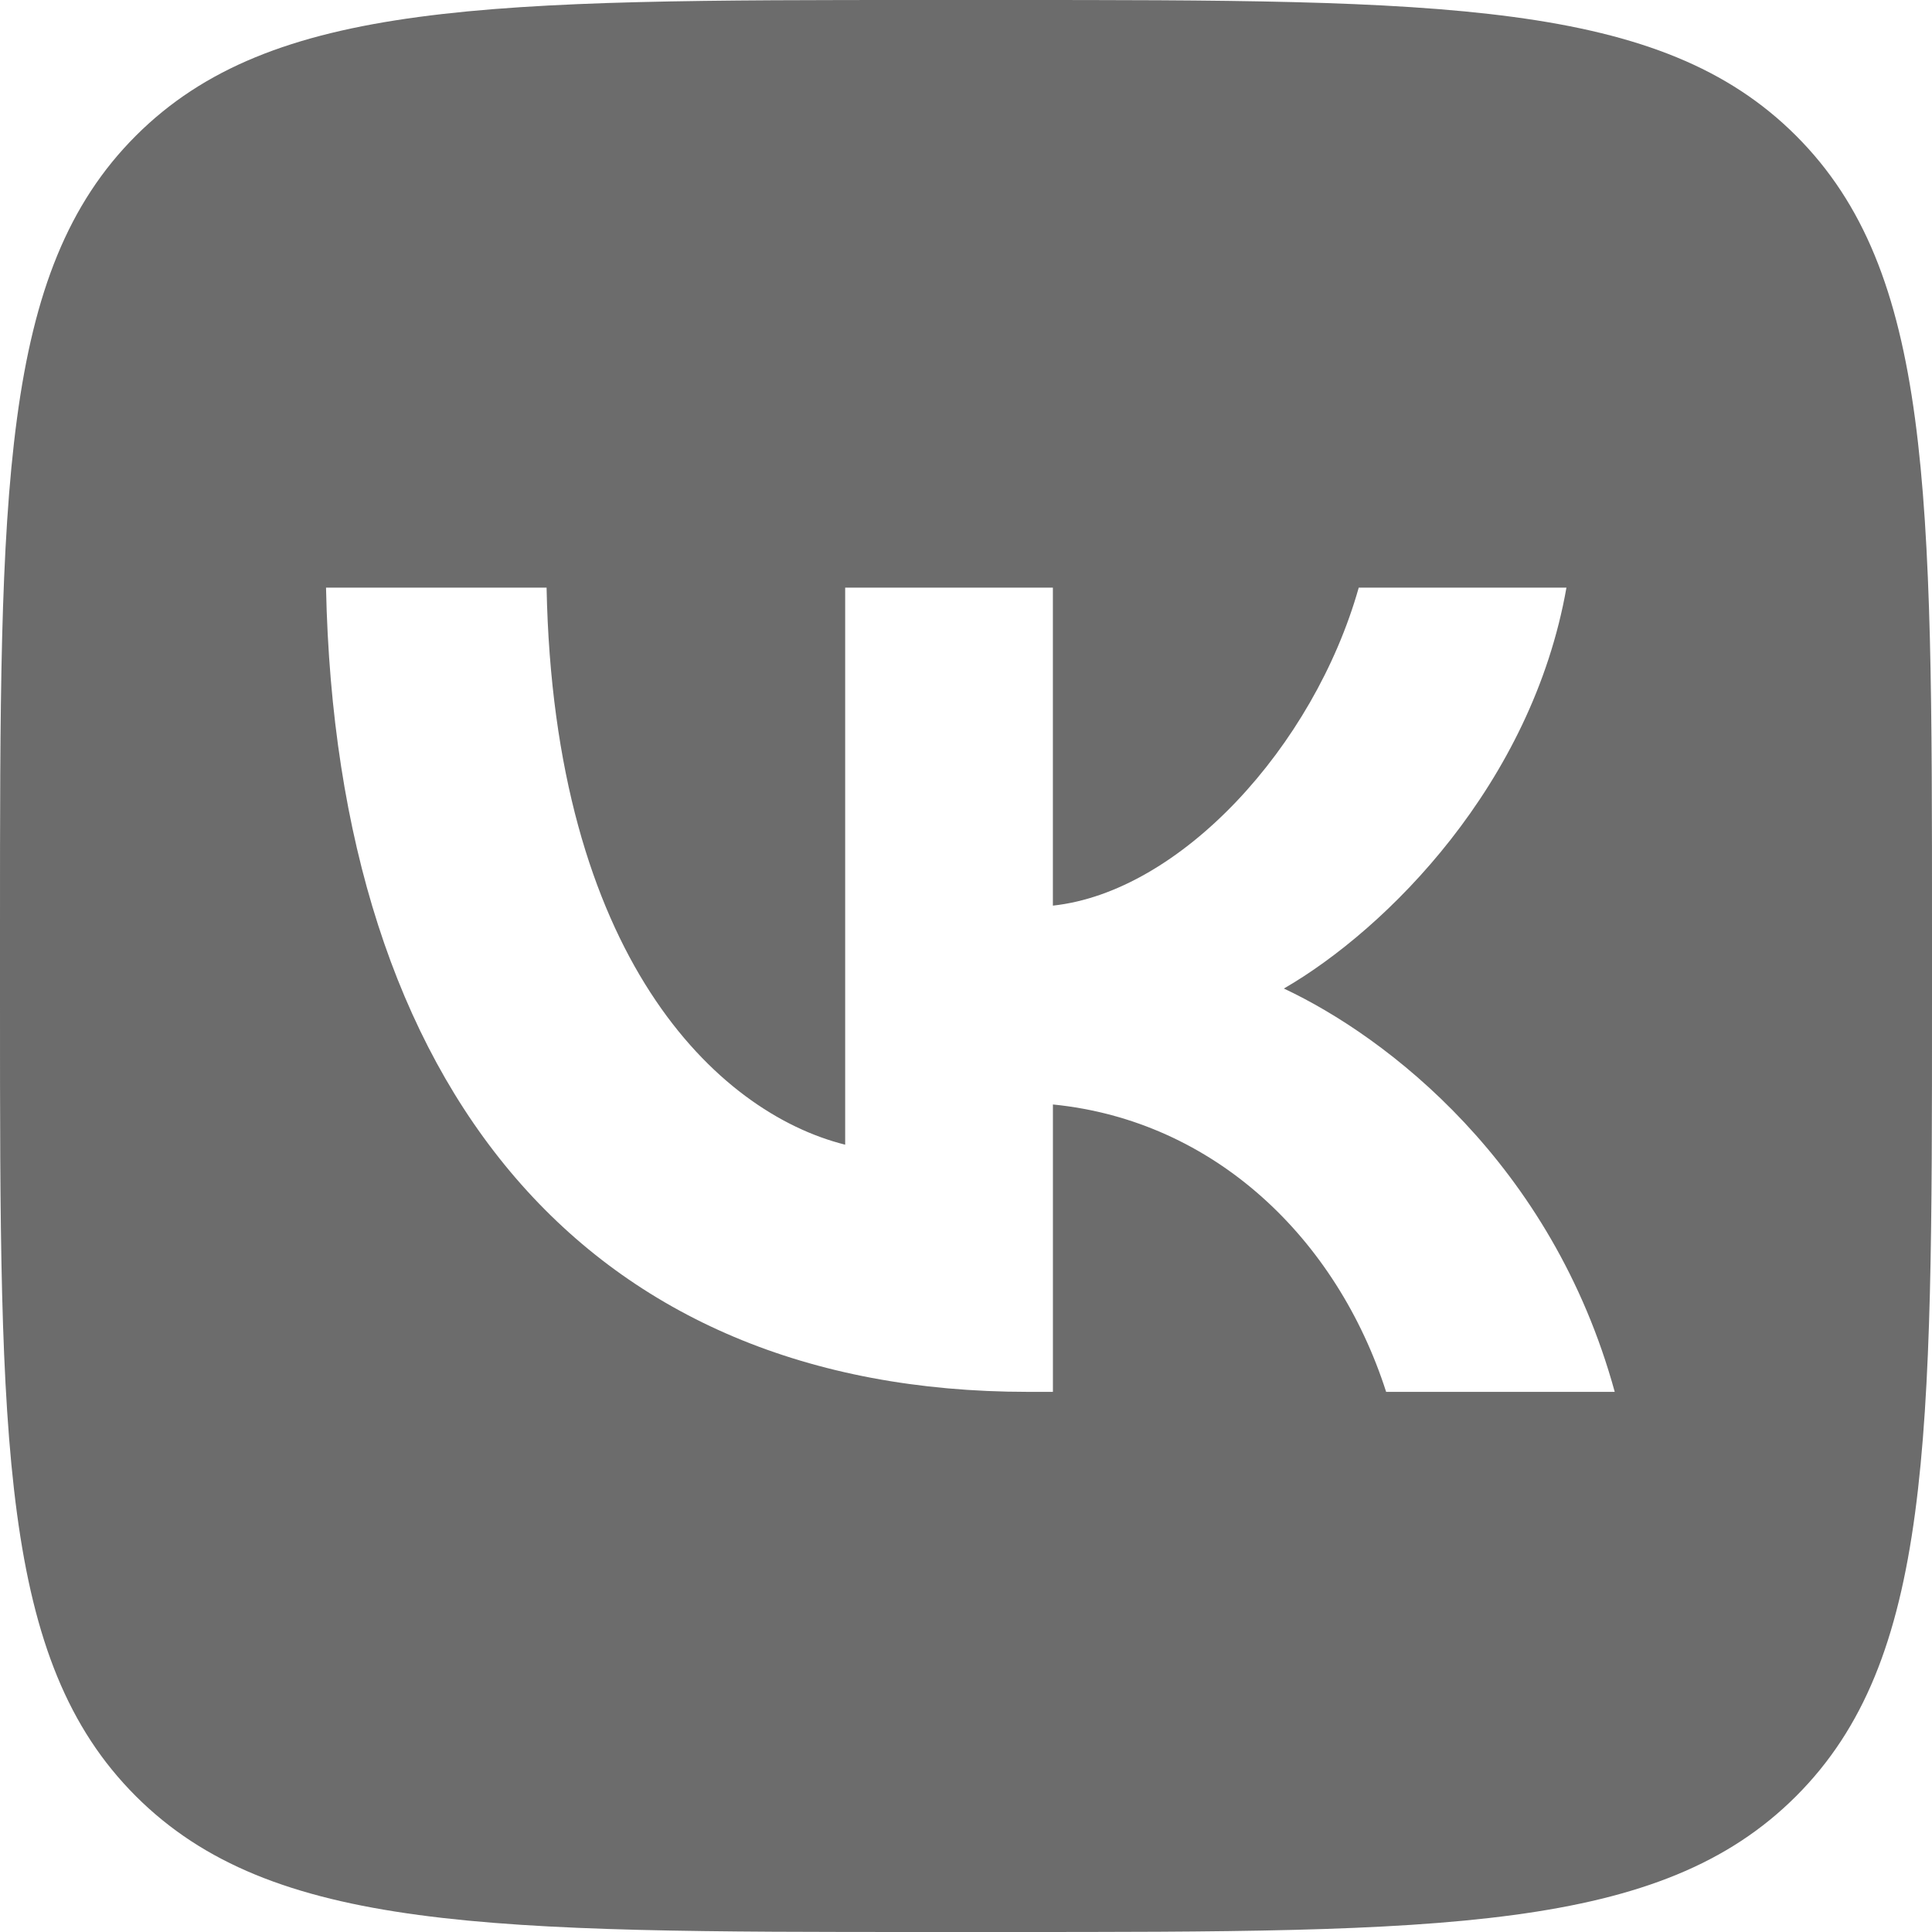 <?xml version="1.0" encoding="UTF-8"?> <svg xmlns="http://www.w3.org/2000/svg" id="_Слой_2" data-name="Слой 2" viewBox="0 0 566.93 566.93"> <defs> <style> .cls-1 { fill: #6c6c6c; } </style> </defs> <g id="_Слой_1-2" data-name="Слой 1"> <path class="cls-1" d="m527.06,39.85C487.22,0,423.08,0,294.8,0h-22.67C143.85,0,79.71,0,39.85,39.85,0,79.71,0,143.85,0,272.13v22.67c0,128.28,0,192.42,39.85,232.26s104.01,39.87,232.28,39.87h22.67c128.28,0,192.42,0,232.26-39.87,39.87-39.85,39.87-103.98,39.87-232.26v-22.67c0-128.28,0-192.42-39.87-232.28Zm-120.31,368.58c-14.41-44.88-50.3-79.61-97.78-84.33v84.33h-7.33c-129.22,0-202.91-88.58-205.97-235.99h64.72c2.12,108.19,49.84,154.01,87.62,163.46v-163.46h60.95v93.31c37.33-4.02,76.53-46.53,89.75-93.31h60.95c-10.16,57.64-52.67,100.15-82.92,117.64,30.25,14.18,78.67,51.25,97.09,118.35h-67.1Z"></path> </g> </svg> 